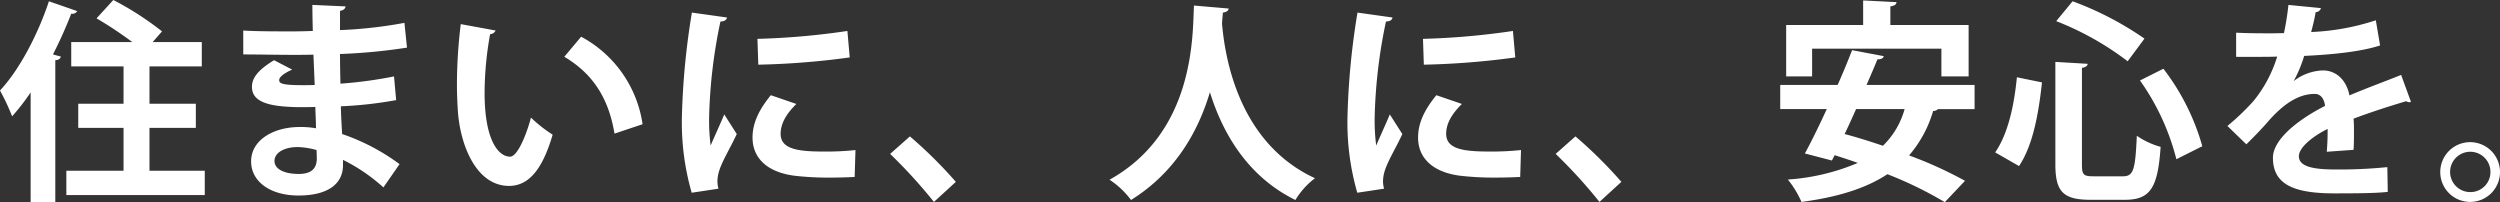 <svg xmlns="http://www.w3.org/2000/svg" width="470" height="38" viewBox="0 0 470 38">
  <rect x="0" y="0" width="470" height="38" fill="#333333" stroke="none"/>
  <path id="mv-ttl" d="M45.343,29.876h8.715V25.342H45.343V18.319h9.834V13.745H45.943L47.7,11.739a57.431,57.431,0,0,0-9.155-5.9L35.389,9.291a72.125,72.125,0,0,1,6.716,4.454H30.632v4.574h9.834v7.022H31.951v4.534h8.515v8.065H29.713v4.574H55.737V37.941H45.343ZM23,43.84h4.637V17.156c.68-.04.959-.321,1.039-.682l-1.479-.4a81.671,81.671,0,0,0,3.438-7.664,1.053,1.053,0,0,0,1.119-.482L26.435,6.081c-2.119,6.42-5.677,13.041-9.195,16.773a40.987,40.987,0,0,1,2.279,4.855A41.47,41.47,0,0,0,23,23.215ZM62.973,16.072c2.479,0,6.516.08,9.274.08,1.279,0,2.678,0,3.918-.04l.24,5.7c-.76.04-1.479.04-2.159.04-4,0-4.517-.321-4.517-.963,0-.6,1-1.324,2.439-1.966l-3.4-1.766c-2.918,1.766-4.158,3.29-4.158,4.976-.04,2.969,3.358,3.772,8.795,3.852.919,0,2.039,0,3.118-.04.04,1.445.12,2.809.12,4.013a16.172,16.172,0,0,0-3.078-.241c-4.837,0-9.115,2.408-9.115,6.46,0,3.812,3.6,6.42,8.915,6.42,5.6,0,8.275-2.247,8.355-5.537V35.895a33.172,33.172,0,0,1,7.6,5.176L92.355,36.7A39.324,39.324,0,0,0,81.562,31.04c-.08-1.445-.2-3.25-.24-5.216a75.068,75.068,0,0,0,10.394-1.164l-.4-4.454A81.01,81.01,0,0,1,81.242,21.57c-.04-1.846-.08-3.692-.08-5.578a105.915,105.915,0,0,0,12.592-1.2l-.48-4.655A84.1,84.1,0,0,1,81.162,11.5V7.886c.64-.12,1-.4,1.039-.843l-6.236-.281c0,1.2.04,3.17.08,4.9-1.2.04-2.519.08-3.8.08-3,0-6.836,0-9.274-.161ZM76.8,35.614c0,1.926-1.039,2.929-3.4,2.929-2.6,0-4.557-.843-4.557-2.448,0-1.565,1.879-2.608,4.357-2.608a14.532,14.532,0,0,1,3.558.562Zm27.064-25.24a94.1,94.1,0,0,0-.72,11.476c0,1.645.08,3.21.16,4.655.4,6.541,3.438,14.285,9.634,14.285,3.678,0,6.276-3.05,8.2-9.63a26.135,26.135,0,0,1-4.078-3.21c-.879,3.331-2.558,7.343-3.918,7.343-2.239,0-4.8-3.17-4.8-12a63.078,63.078,0,0,1,1.039-11.035,1.188,1.188,0,0,0,1.039-.682Zm34.18,18.819a22.3,22.3,0,0,0-11.553-16.452l-3.158,3.772c4.917,2.929,8.235,7.223,9.434,14.446Zm9.274-20.986a139,139,0,0,0-1.879,19.542,47.749,47.749,0,0,0,1.839,14.325l5.037-.762a5.415,5.415,0,0,1-.2-1.4,6.927,6.927,0,0,1,.32-1.926c.6-1.926,2-4.133,3.318-6.942L153.4,27.348c-.52,1.284-2.079,4.695-2.558,5.858a37.02,37.02,0,0,1-.28-5.658,96.646,96.646,0,0,1,2.119-17.656c.8-.04,1.159-.321,1.239-.762ZM159.8,18a147.936,147.936,0,0,0,17.19-1.364l-.44-4.976a138.293,138.293,0,0,1-16.91,1.485Zm18.269,16.051a51.955,51.955,0,0,1-5.717.281c-4.757,0-8.355-.321-8.355-3.331,0-2.006,1.159-3.852,2.958-5.618l-4.8-1.645c-2.119,2.608-3.438,5.1-3.438,7.985,0,3.411,2.239,6.38,7.8,7.143a54.676,54.676,0,0,0,6.8.361c1.519,0,3.118-.04,4.6-.12Zm6.516.722a95.031,95.031,0,0,1,8.235,9.029l4.118-3.772a83.346,83.346,0,0,0-8.635-8.547ZM241.706,6.883c-.28,5.337.28,23.755-15.871,32.743a16.2,16.2,0,0,1,4.038,3.812c8.515-5.3,12.712-13.162,14.831-20.264,2.319,7.464,6.916,15.77,16.07,20.264a14.535,14.535,0,0,1,3.678-4.093c-14.311-6.621-16.91-22.551-17.47-29.052.04-.8.12-1.525.16-2.087.64-.08,1.079-.361,1.079-.762Zm30.742,1.324a139.005,139.005,0,0,0-1.879,19.542,47.749,47.749,0,0,0,1.839,14.325l5.037-.762a5.415,5.415,0,0,1-.2-1.4,6.926,6.926,0,0,1,.32-1.926c.6-1.926,2-4.133,3.318-6.942l-2.359-3.692c-.52,1.284-2.079,4.695-2.558,5.858a37.021,37.021,0,0,1-.28-5.658A96.646,96.646,0,0,1,277.8,9.893c.8-.04,1.159-.321,1.239-.762ZM284.921,18a147.936,147.936,0,0,0,17.19-1.364l-.44-4.976a138.293,138.293,0,0,1-16.91,1.485ZM303.19,34.049a51.955,51.955,0,0,1-5.717.281c-4.757,0-8.355-.321-8.355-3.331,0-2.006,1.159-3.852,2.958-5.618l-4.8-1.645c-2.119,2.608-3.438,5.1-3.438,7.985,0,3.411,2.239,6.38,7.8,7.143a54.676,54.676,0,0,0,6.8.361c1.519,0,3.118-.04,4.6-.12Zm6.516.722a95.029,95.029,0,0,1,8.235,9.029l4.118-3.772a83.35,83.35,0,0,0-8.635-8.547Zm72.517-19.782v5.216h5.117V10.535H372.628V7.044c.8-.12,1.119-.361,1.159-.8l-6.276-.321v4.615H353.04v9.671h4.877V14.989Zm6.236,6.822H368.151c.72-1.685,1.439-3.29,2.039-4.815.76,0,1.079-.2,1.2-.6l-5.956-1.124c-.8,2.046-1.719,4.294-2.718,6.541H351.921v4.534h8.755c-1.439,3.13-2.878,6.059-4.118,8.346l5.077,1.324.52-1c1.4.441,2.878.923,4.357,1.445a40.373,40.373,0,0,1-13.152,3.13,18.551,18.551,0,0,1,2.558,4.213c6.636-.883,12.033-2.488,16.15-5.216a71.952,71.952,0,0,1,10.794,5.257l3.8-4.013a76.4,76.4,0,0,0-10.514-4.775,22.306,22.306,0,0,0,4.517-8.346,1.311,1.311,0,0,0,.919-.361h6.876Zm-13.152,4.534a15.276,15.276,0,0,1-4.078,6.9c-2.479-.843-4.917-1.605-7.2-2.207.72-1.485,1.439-3.09,2.159-4.695ZM420.4,13.1a60.052,60.052,0,0,0-13.512-7.022L403.81,9.813a55.349,55.349,0,0,1,13.432,7.544ZM403.65,36.738c0,5.056,1.4,6.661,6.556,6.661h6.556c4.837,0,6.156-2.408,6.676-9.951a14.7,14.7,0,0,1-4.477-2.087c-.28,6.34-.6,7.624-2.6,7.624h-5.517c-1.919,0-2.2-.281-2.2-2.247V18.6c.76-.12,1.039-.4,1.079-.762l-6.076-.361Zm27.624-3.411a43,43,0,0,0-7.316-14.566l-4.4,2.207A44.4,44.4,0,0,1,426.4,35.775Zm-34.459,3.732c2.678-3.973,3.718-10.152,4.317-15.73l-4.717-.963c-.52,5.377-1.679,10.634-4.078,14.125Zm71.837-17.134c-2.878,1.164-6.636,2.528-9.714,3.852-.6-3.05-2.638-4.695-4.957-4.695a9.383,9.383,0,0,0-5.477,1.966h-.04a24.1,24.1,0,0,0,1.959-4.695c4.917-.241,10.434-.722,14.272-1.966l-.8-4.735a44.436,44.436,0,0,1-12.153,2.207c.32-1.244.64-2.448.839-3.732a1.057,1.057,0,0,0,1-.762l-6.116-.6a52.765,52.765,0,0,1-.839,5.3l-2.119.04c-1.759,0-4.637,0-6.876-.12v4.534c1,.04,5.317,0,6.2,0l1.519-.04a24.509,24.509,0,0,1-4.477,8.386,45.564,45.564,0,0,1-4.877,4.655l3.558,3.451c1.719-1.685,3.2-3.25,4.158-4.374,3.278-3.732,6.076-5.1,8.715-5.1,1.2,0,1.8,1.083,1.919,2.247-5.637,2.889-9.794,6.541-9.794,9.751,0,4.976,3.838,6.7,11.553,6.7,4.517,0,7.955-.04,10.034-.281l-.08-4.655a89.475,89.475,0,0,1-9.914.441c-4.517,0-6.716-.722-6.716-2.488,0-1.525,2.279-3.571,5.4-5.136a41.528,41.528,0,0,1-.16,4.294l5.037-.361c.08-1.164.08-2.207.08-3.17s0-1.886-.08-2.688c2.958-1.124,6.916-2.408,9.914-3.29a.953.953,0,0,0,.56.2.938.938,0,0,0,.32-.08Zm12.992,12.64a5.618,5.618,0,1,0,5.6,5.618A5.624,5.624,0,0,0,481.643,32.564Zm0,9.39a3.792,3.792,0,1,1,3.8-3.772A3.761,3.761,0,0,1,481.643,41.954Z" transform="translate(-17.24 -5.84)" fill="#fff"/>
</svg>

